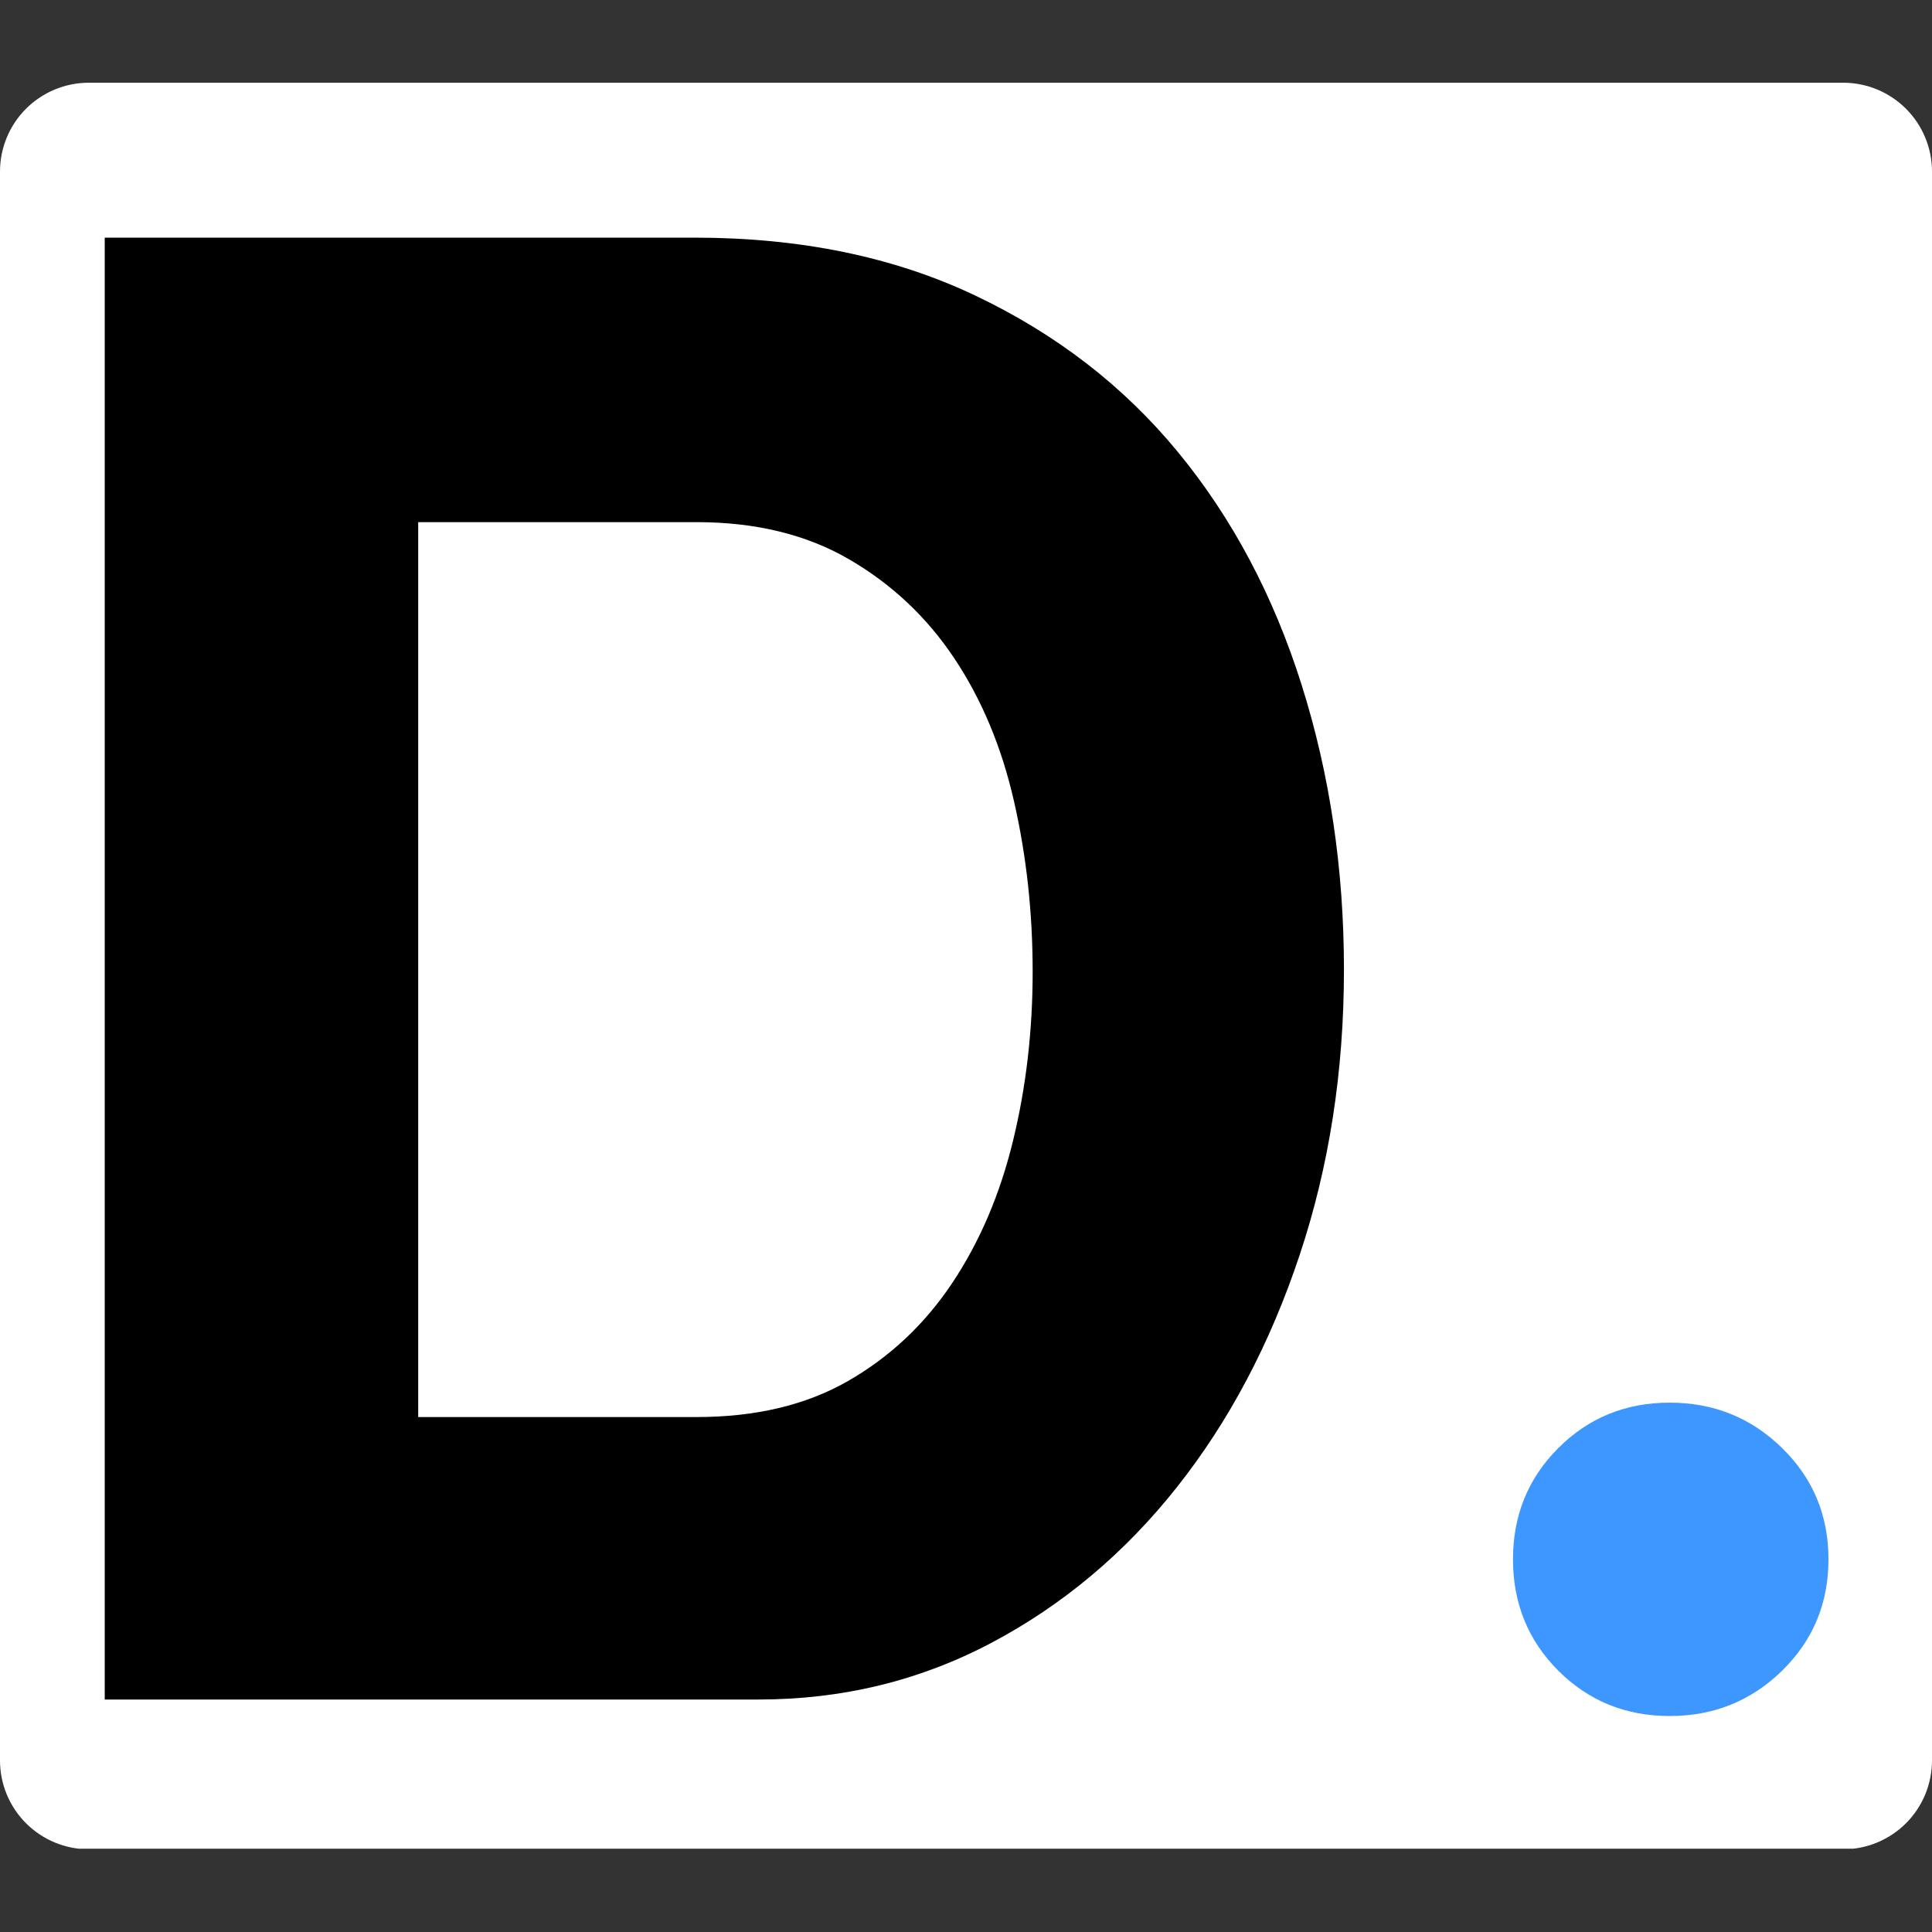 <svg xmlns="http://www.w3.org/2000/svg" xmlns:xlink="http://www.w3.org/1999/xlink" width="500" zoomAndPan="magnify" viewBox="0 0 375 375" height="500" preserveAspectRatio="xMidYMid meet" version="1.0"><rect x="0" y="0" width="375" height="375" fill="#333333" stroke="none"/><defs><g/><clipPath id="7e57f9d8e0"><path d="M 0 16.055 L 375 16.055 L 375 359 L 0 359 Z M 0 16.055 " clip-rule="nonzero"/></clipPath><clipPath id="2920831d0a"><path d="M 17.25 16.055 L 357.75 16.055 C 362.324 16.055 366.711 17.871 369.949 21.105 C 373.184 24.34 375 28.73 375 33.305 L 375 341.695 C 375 346.27 373.184 350.66 369.949 353.895 C 366.711 357.129 362.324 358.945 357.75 358.945 L 17.25 358.945 C 12.676 358.945 8.289 357.129 5.051 353.895 C 1.816 350.66 0 346.27 0 341.695 L 0 33.305 C 0 28.73 1.816 24.34 5.051 21.105 C 8.289 17.871 12.676 16.055 17.25 16.055 " clip-rule="nonzero"/></clipPath></defs><g clip-path="url(#7e57f9d8e0)"><g clip-path="url(#2920831d0a)"><path fill="#ffffff" d="M 0 16.055 L 375 16.055 L 375 358.828 L 0 358.828 Z M 0 16.055 " fill-opacity="1" fill-rule="nonzero"/></g></g><g fill="#000000" fill-opacity="1"><g transform="translate(1.126, 329.877)"><g><path d="M 133.672 -283.75 C 154.211 -283.75 172.352 -280.016 188.094 -272.547 C 203.844 -265.078 216.984 -254.938 227.516 -242.125 C 238.055 -229.32 246.062 -214.25 251.531 -196.906 C 257 -179.562 259.734 -161.148 259.734 -141.672 C 259.734 -121.93 256.863 -103.457 251.125 -86.25 C 245.395 -69.039 237.457 -54.031 227.312 -41.219 C 217.176 -28.414 205.172 -18.344 191.297 -11 C 177.43 -3.664 162.359 0 146.078 0 L 19.203 0 L 19.203 -283.75 Z M 134.078 -54.828 C 145.547 -54.828 155.348 -57.16 163.484 -61.828 C 171.629 -66.504 178.367 -72.844 183.703 -80.844 C 189.035 -88.844 192.969 -98.047 195.5 -108.453 C 198.039 -118.859 199.312 -129.801 199.312 -141.281 C 199.312 -152.75 198.109 -163.754 195.703 -174.297 C 193.305 -184.836 189.438 -194.109 184.094 -202.109 C 178.758 -210.109 171.957 -216.508 163.688 -221.312 C 155.414 -226.125 145.547 -228.531 134.078 -228.531 L 80.047 -228.531 L 80.047 -54.828 Z M 134.078 -54.828 "/></g></g></g><g fill="#3e97fe" fill-opacity="1"><g transform="translate(274.466, 329.877)"><g><path d="M 49.625 -57.625 C 58.164 -57.625 65.438 -54.688 71.438 -48.812 C 77.438 -42.945 80.438 -35.75 80.438 -27.219 C 80.438 -18.676 77.438 -11.469 71.438 -5.594 C 65.438 0.27 58.164 3.203 49.625 3.203 C 41.082 3.203 33.875 0.27 28 -5.594 C 22.133 -11.469 19.203 -18.676 19.203 -27.219 C 19.203 -35.75 22.133 -42.945 28 -48.812 C 33.875 -54.688 41.082 -57.625 49.625 -57.625 Z M 49.625 -57.625 "/></g></g></g></svg>